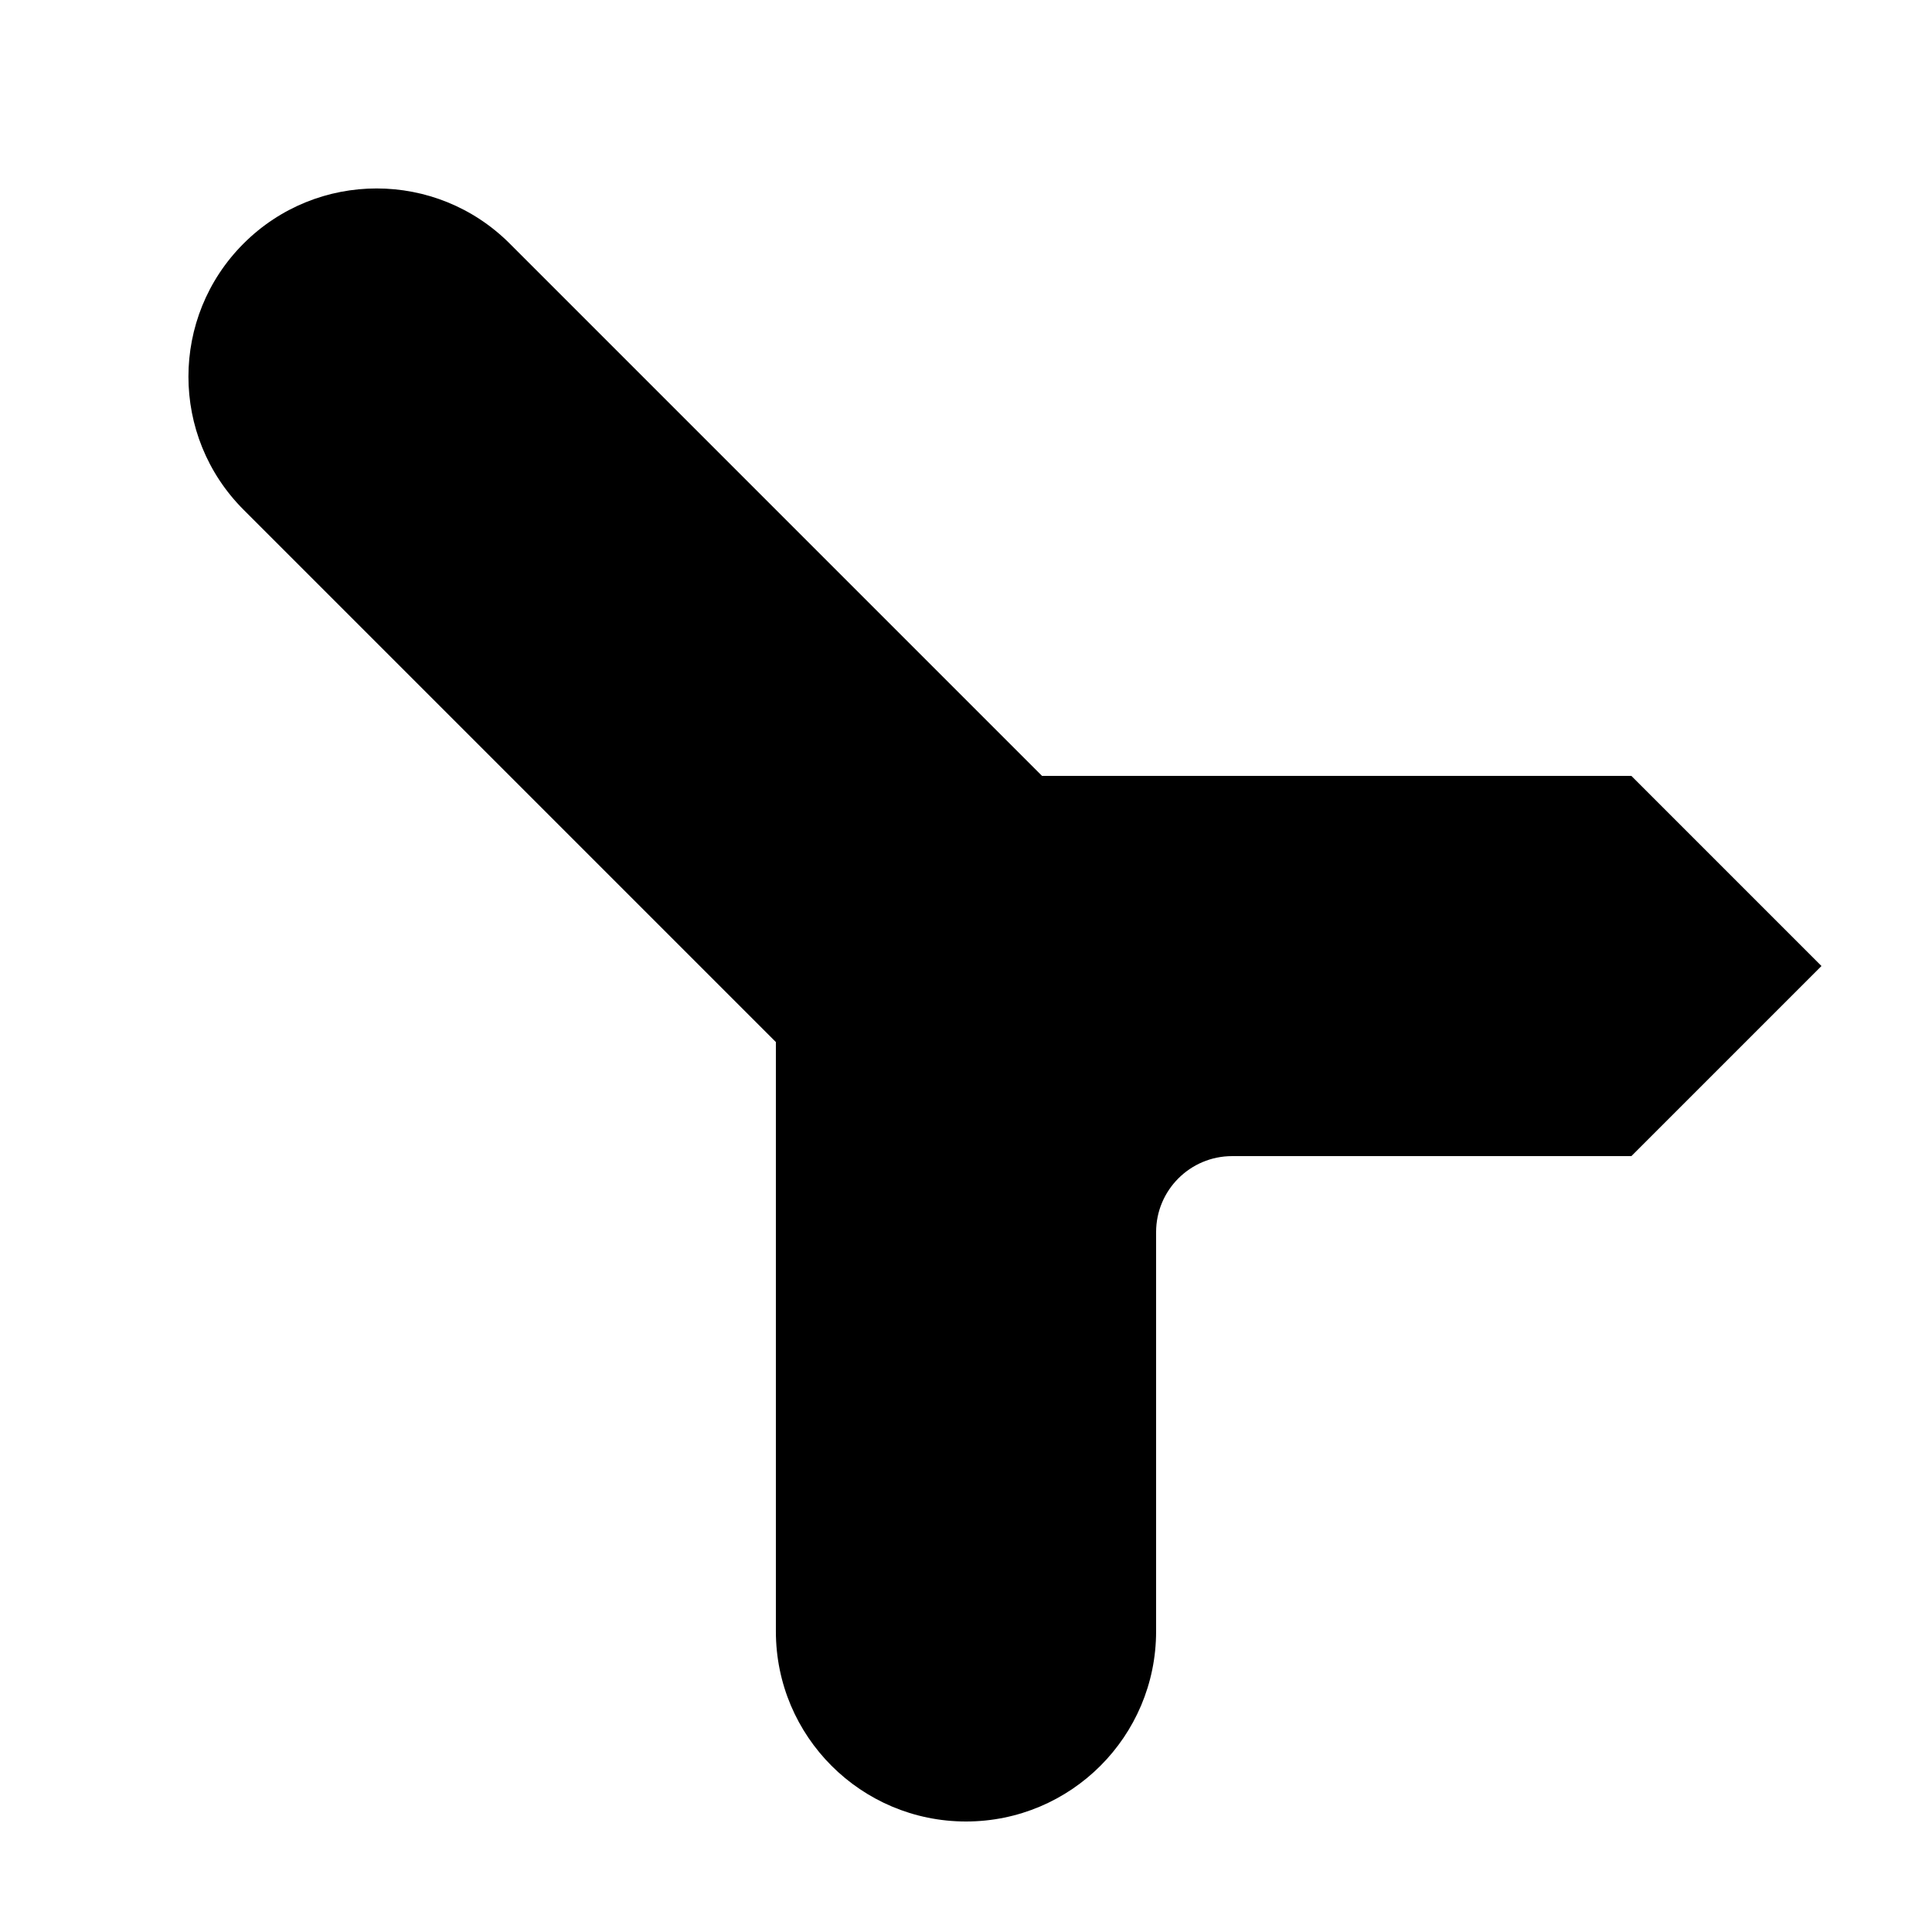 <?xml version="1.0" encoding="UTF-8"?>
<!-- Uploaded to: SVG Repo, www.svgrepo.com, Generator: SVG Repo Mixer Tools -->
<svg fill="#000000" width="800px" height="800px" version="1.1" viewBox="144 144 512 512" xmlns="http://www.w3.org/2000/svg">
 <path d="m420.15 349.62h156.18l50.379 50.383-50.379 50.379h-105.8c-11.129 0-20.152 9.023-20.152 20.152v105.8c0 27.824-22.555 50.379-50.379 50.379s-50.383-22.555-50.383-50.379v-156.18l-141.07-141.07c-19.477-19.48-19.477-51.059 0-70.535 19.477-19.477 51.055-19.477 70.535 0z"/>
</svg>